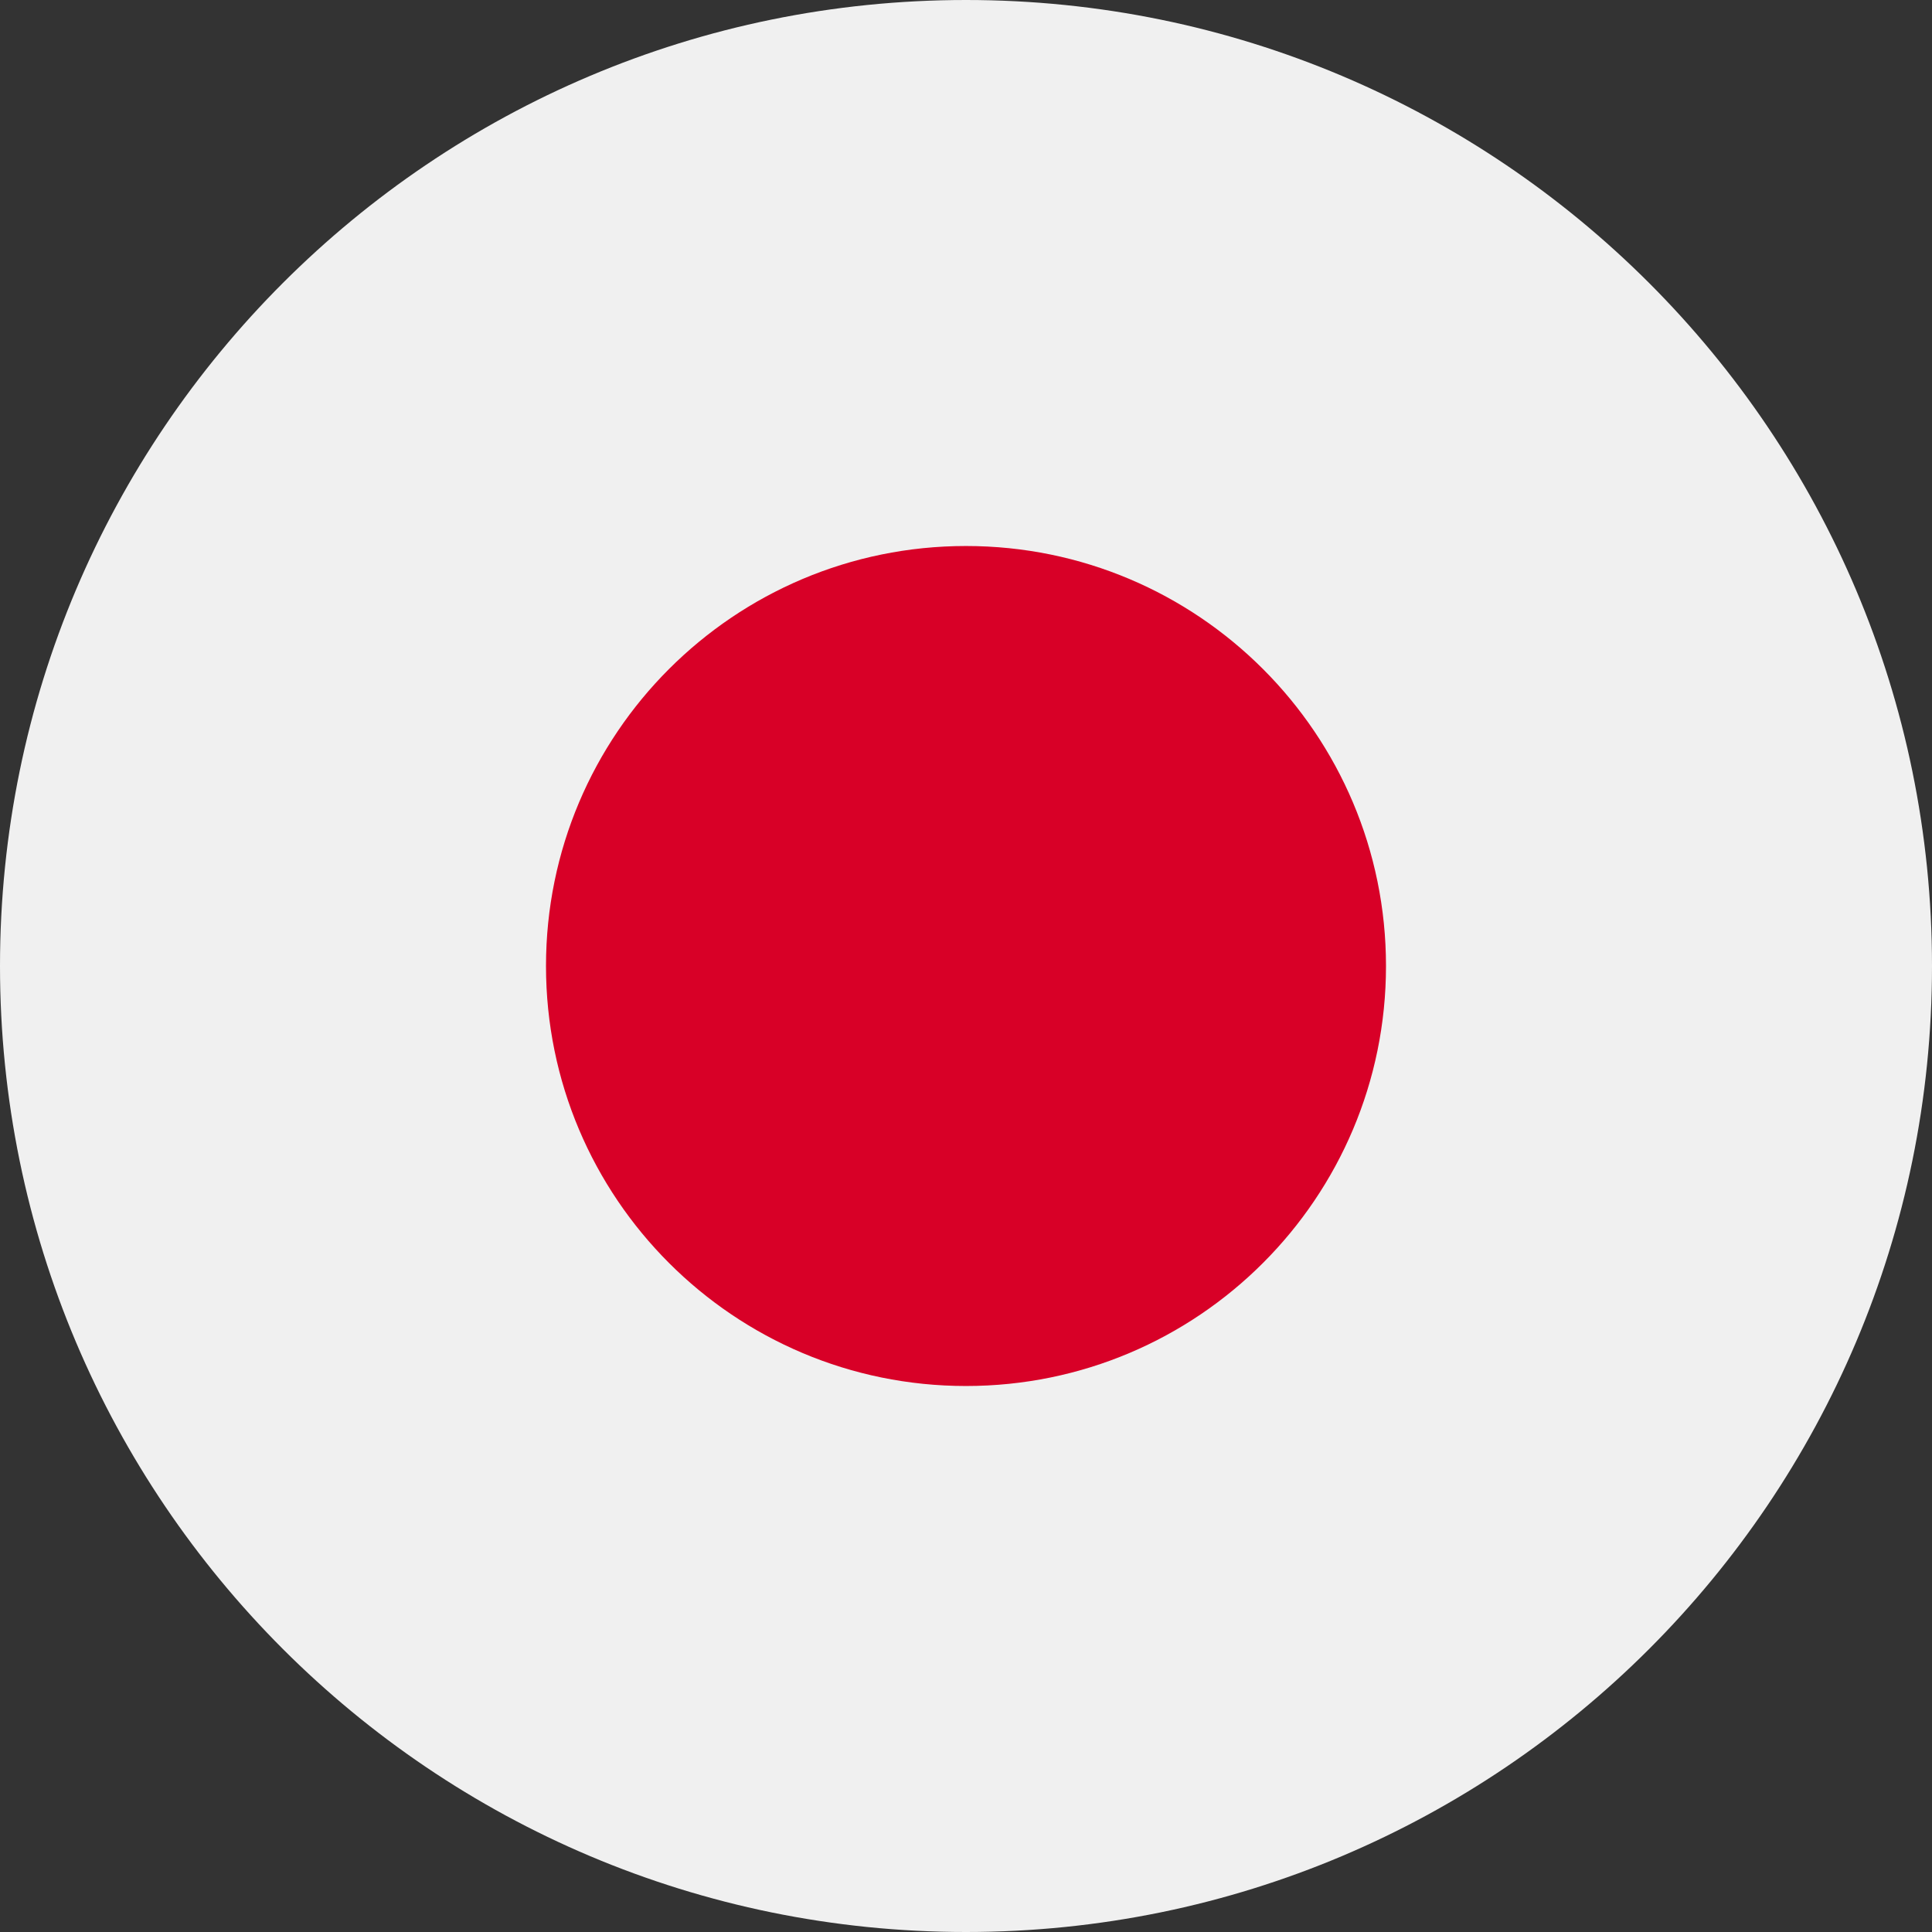 <svg width="170" height="170" viewBox="0 0 170 170" fill="none" xmlns="http://www.w3.org/2000/svg">
<rect x="0" y="0" width="170" height="170" fill="#333333" stroke="none"/>
<g clip-path="url(#clip0_521_1494)">
<path d="M85 170C131.944 170 170 131.944 170 85C170 38.056 131.944 0 85 0C38.056 0 0 38.056 0 85C0 131.944 38.056 170 85 170Z" fill="#F0F0F0"/>
<path d="M84.999 121.957C105.41 121.957 121.956 105.411 121.956 85C121.956 64.59 105.41 48.044 84.999 48.044C64.589 48.044 48.043 64.59 48.043 85C48.043 105.411 64.589 121.957 84.999 121.957Z" fill="#D80027"/>
</g>
<defs>
<clipPath id="clip0_521_1494">
<rect width="170" height="170" fill="white"/>
</clipPath>
</defs>
</svg>
